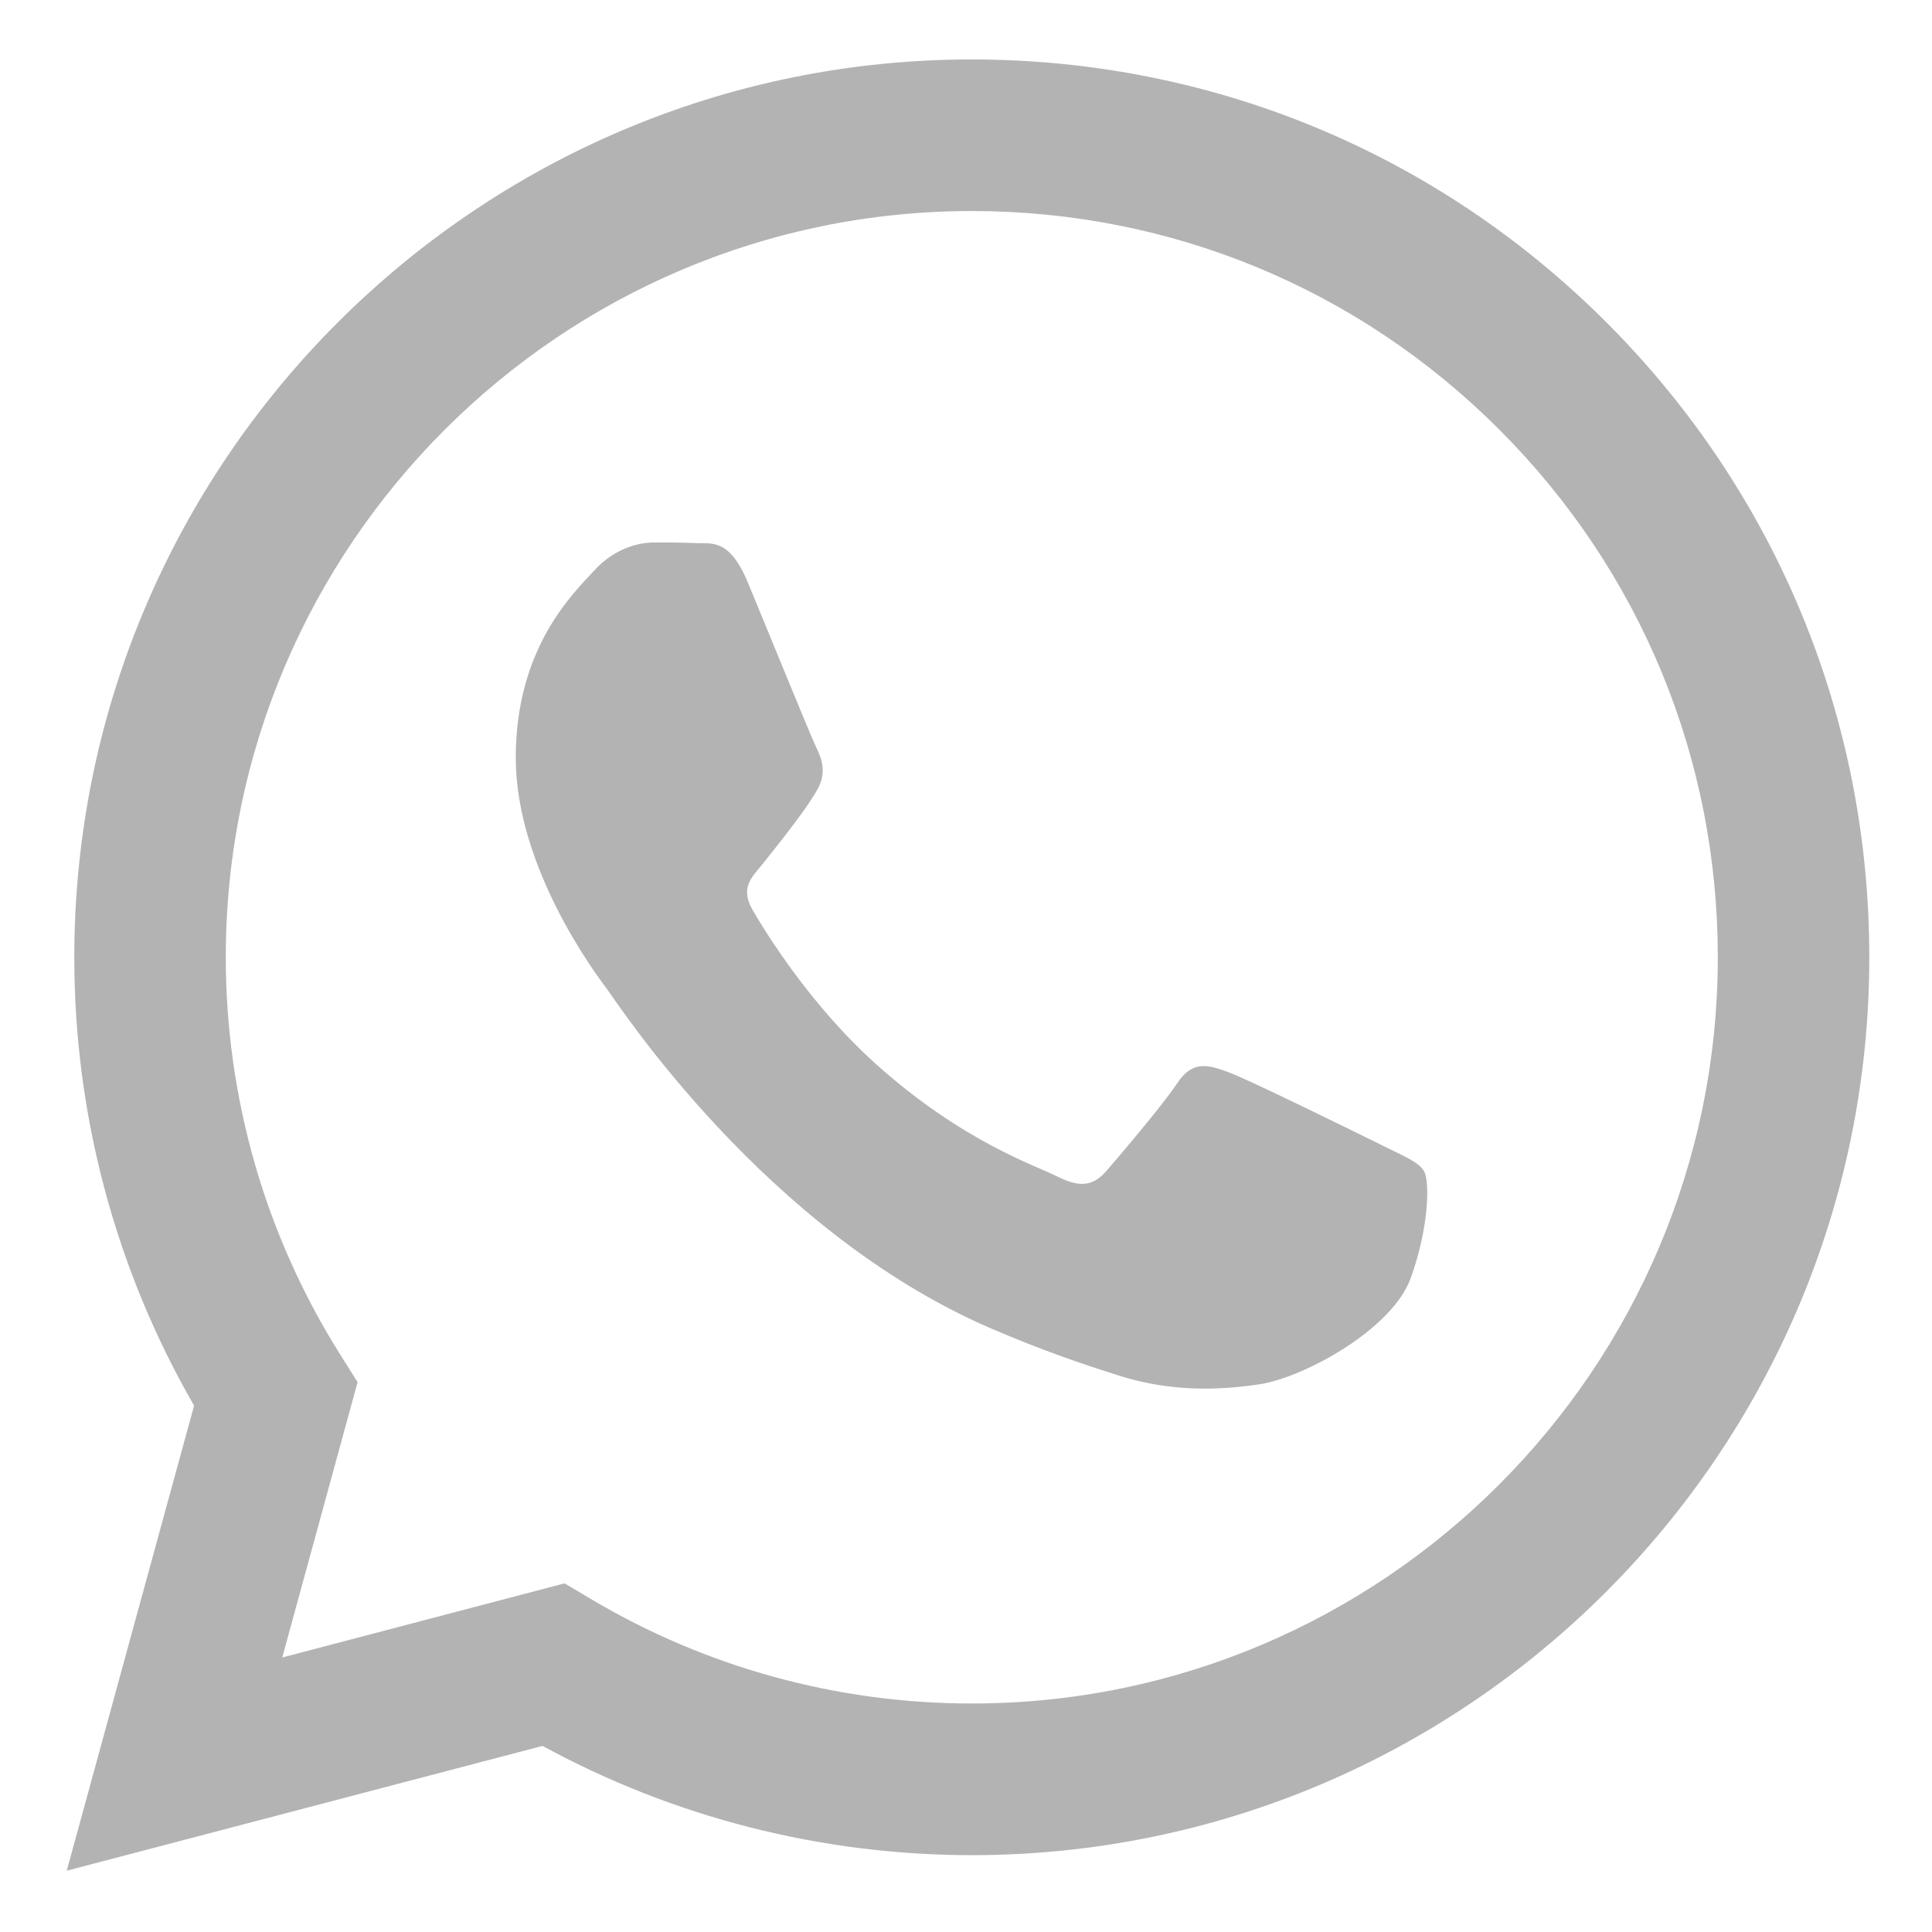 <svg width="22" height="22" viewBox="0 0 22 22" fill="none" xmlns="http://www.w3.org/2000/svg">
<path fill-rule="evenodd" clip-rule="evenodd" d="M18.296 3.674C16.366 1.742 13.8 0.678 11.066 0.677C5.433 0.677 0.848 5.261 0.846 10.896C0.845 12.697 1.316 14.456 2.21 16.006L0.76 21.302L6.178 19.881C7.671 20.695 9.352 21.124 11.062 21.125H11.066C16.699 21.125 21.284 16.54 21.286 10.904C21.287 8.173 20.225 5.606 18.296 3.674ZM11.066 19.398H11.063C9.538 19.398 8.043 18.988 6.739 18.214L6.429 18.03L3.214 18.874L4.072 15.739L3.87 15.418C3.02 14.065 2.571 12.502 2.571 10.897C2.573 6.213 6.384 2.403 11.069 2.403C13.338 2.404 15.471 3.288 17.075 4.894C18.679 6.5 19.562 8.634 19.561 10.904C19.559 15.588 15.748 19.398 11.066 19.398ZM15.726 13.036C15.47 12.909 14.215 12.291 13.981 12.206C13.747 12.12 13.576 12.078 13.406 12.334C13.236 12.589 12.746 13.164 12.598 13.335C12.448 13.505 12.3 13.527 12.044 13.399C11.789 13.271 10.966 13.001 9.991 12.131C9.231 11.454 8.719 10.618 8.57 10.362C8.421 10.106 8.569 9.981 8.682 9.841C8.958 9.498 9.235 9.138 9.32 8.967C9.406 8.797 9.363 8.648 9.299 8.52C9.235 8.392 8.725 7.135 8.512 6.624C8.304 6.126 8.094 6.193 7.937 6.185C7.788 6.178 7.618 6.177 7.448 6.177C7.277 6.177 7.001 6.24 6.767 6.496C6.533 6.752 5.873 7.37 5.873 8.627C5.873 9.883 6.788 11.098 6.916 11.268C7.043 11.439 8.716 14.018 11.278 15.124C11.887 15.387 12.363 15.544 12.734 15.662C13.346 15.857 13.902 15.829 14.342 15.763C14.833 15.69 15.853 15.146 16.066 14.549C16.279 13.953 16.279 13.441 16.215 13.335C16.151 13.228 15.981 13.164 15.726 13.036Z" fill="#B4B3B3"/>
</svg>
